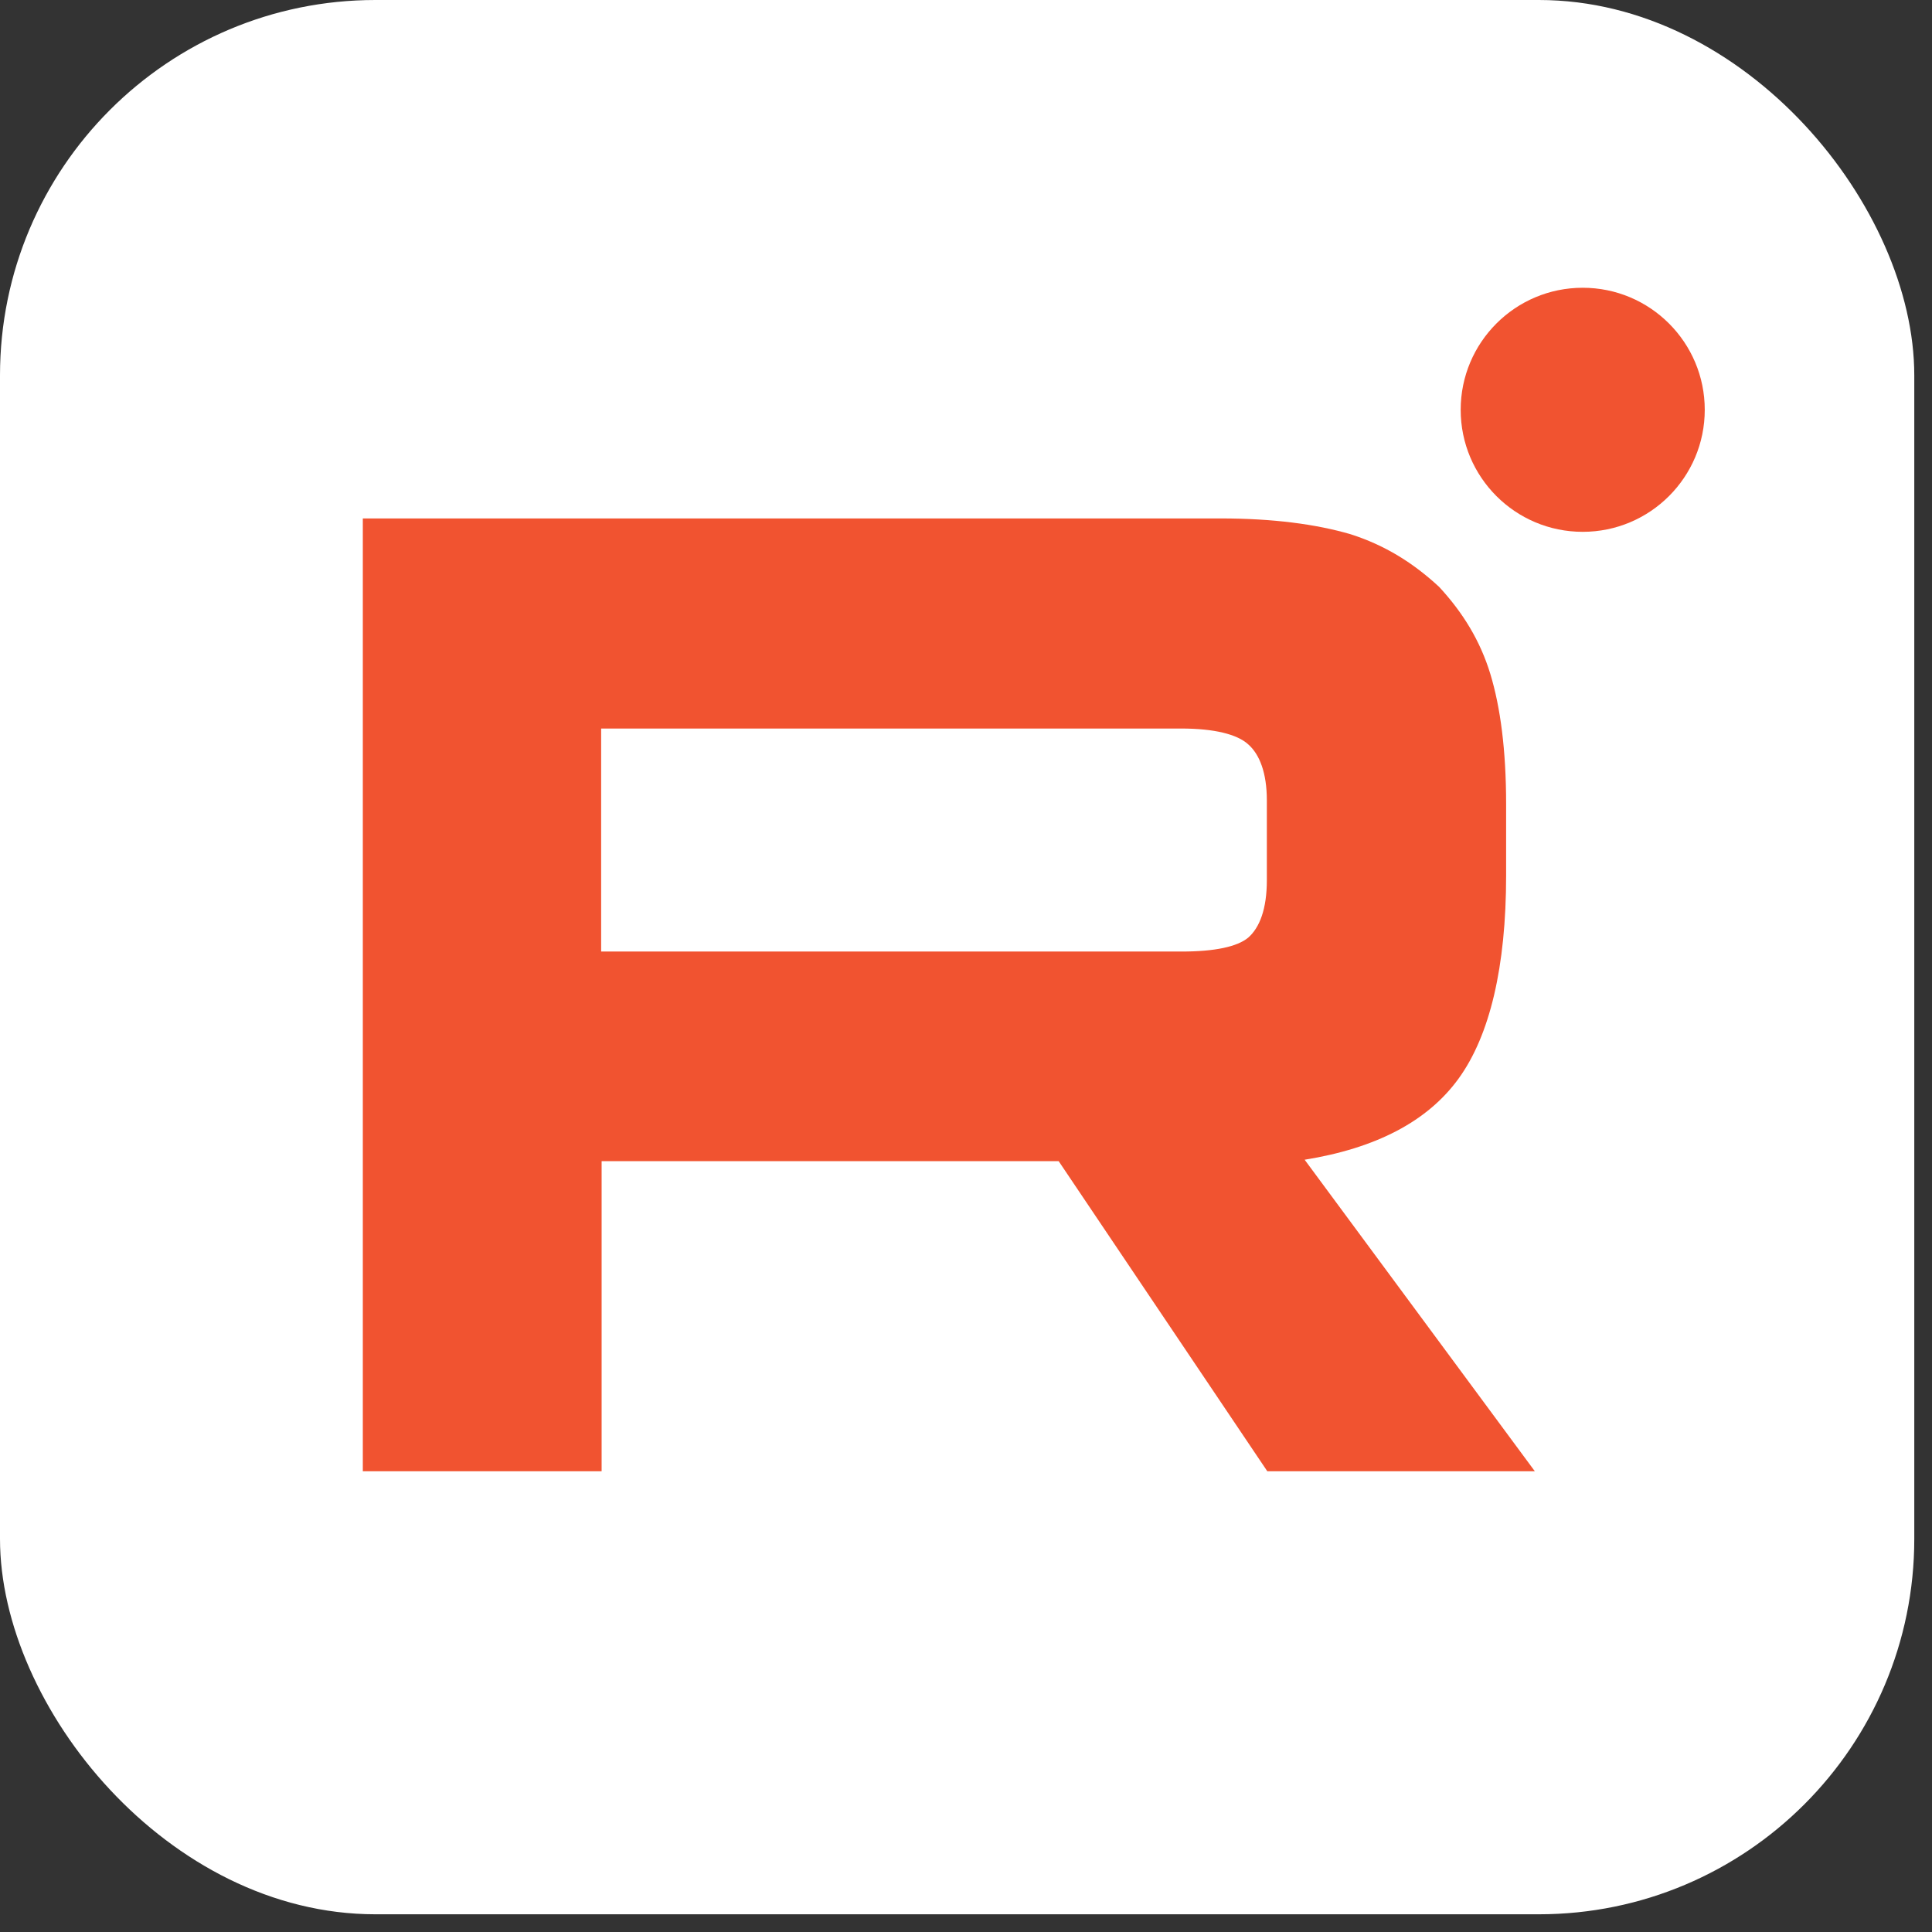<?xml version="1.0" encoding="UTF-8"?> <svg xmlns="http://www.w3.org/2000/svg" width="106" height="106" viewBox="0 0 106 106" fill="none"><rect x="0" y="0" width="106" height="106" fill="#333333" stroke="none"/><rect width="105.028" height="105.028" rx="20.594" fill="white"></rect><path d="M86.836 29.179C90.534 29.179 93.532 26.181 93.532 22.484C93.532 18.786 90.534 15.788 86.836 15.788C83.138 15.788 80.141 18.786 80.141 22.484C80.141 26.181 83.138 29.179 86.836 29.179Z" fill="#F15330"></path><path d="M66.959 28.444H19.906V80.722H33.008V63.707H58.084L69.532 80.722H84.21L71.58 63.629C75.492 62.998 78.328 61.528 80.035 59.165C81.741 56.802 82.634 53.047 82.634 48.032V44.12C82.634 41.153 82.319 38.79 81.768 36.978C81.216 35.166 80.271 33.617 78.958 32.199C77.54 30.886 75.991 29.915 74.101 29.311C72.21 28.759 69.847 28.444 66.959 28.444ZM64.832 52.207H32.982V39.971H64.806C66.617 39.971 67.878 40.286 68.482 40.838C69.112 41.389 69.506 42.413 69.506 43.91V48.295C69.506 49.87 69.112 50.894 68.482 51.445C67.878 51.944 66.644 52.207 64.832 52.207Z" fill="#F15330"></path></svg> 